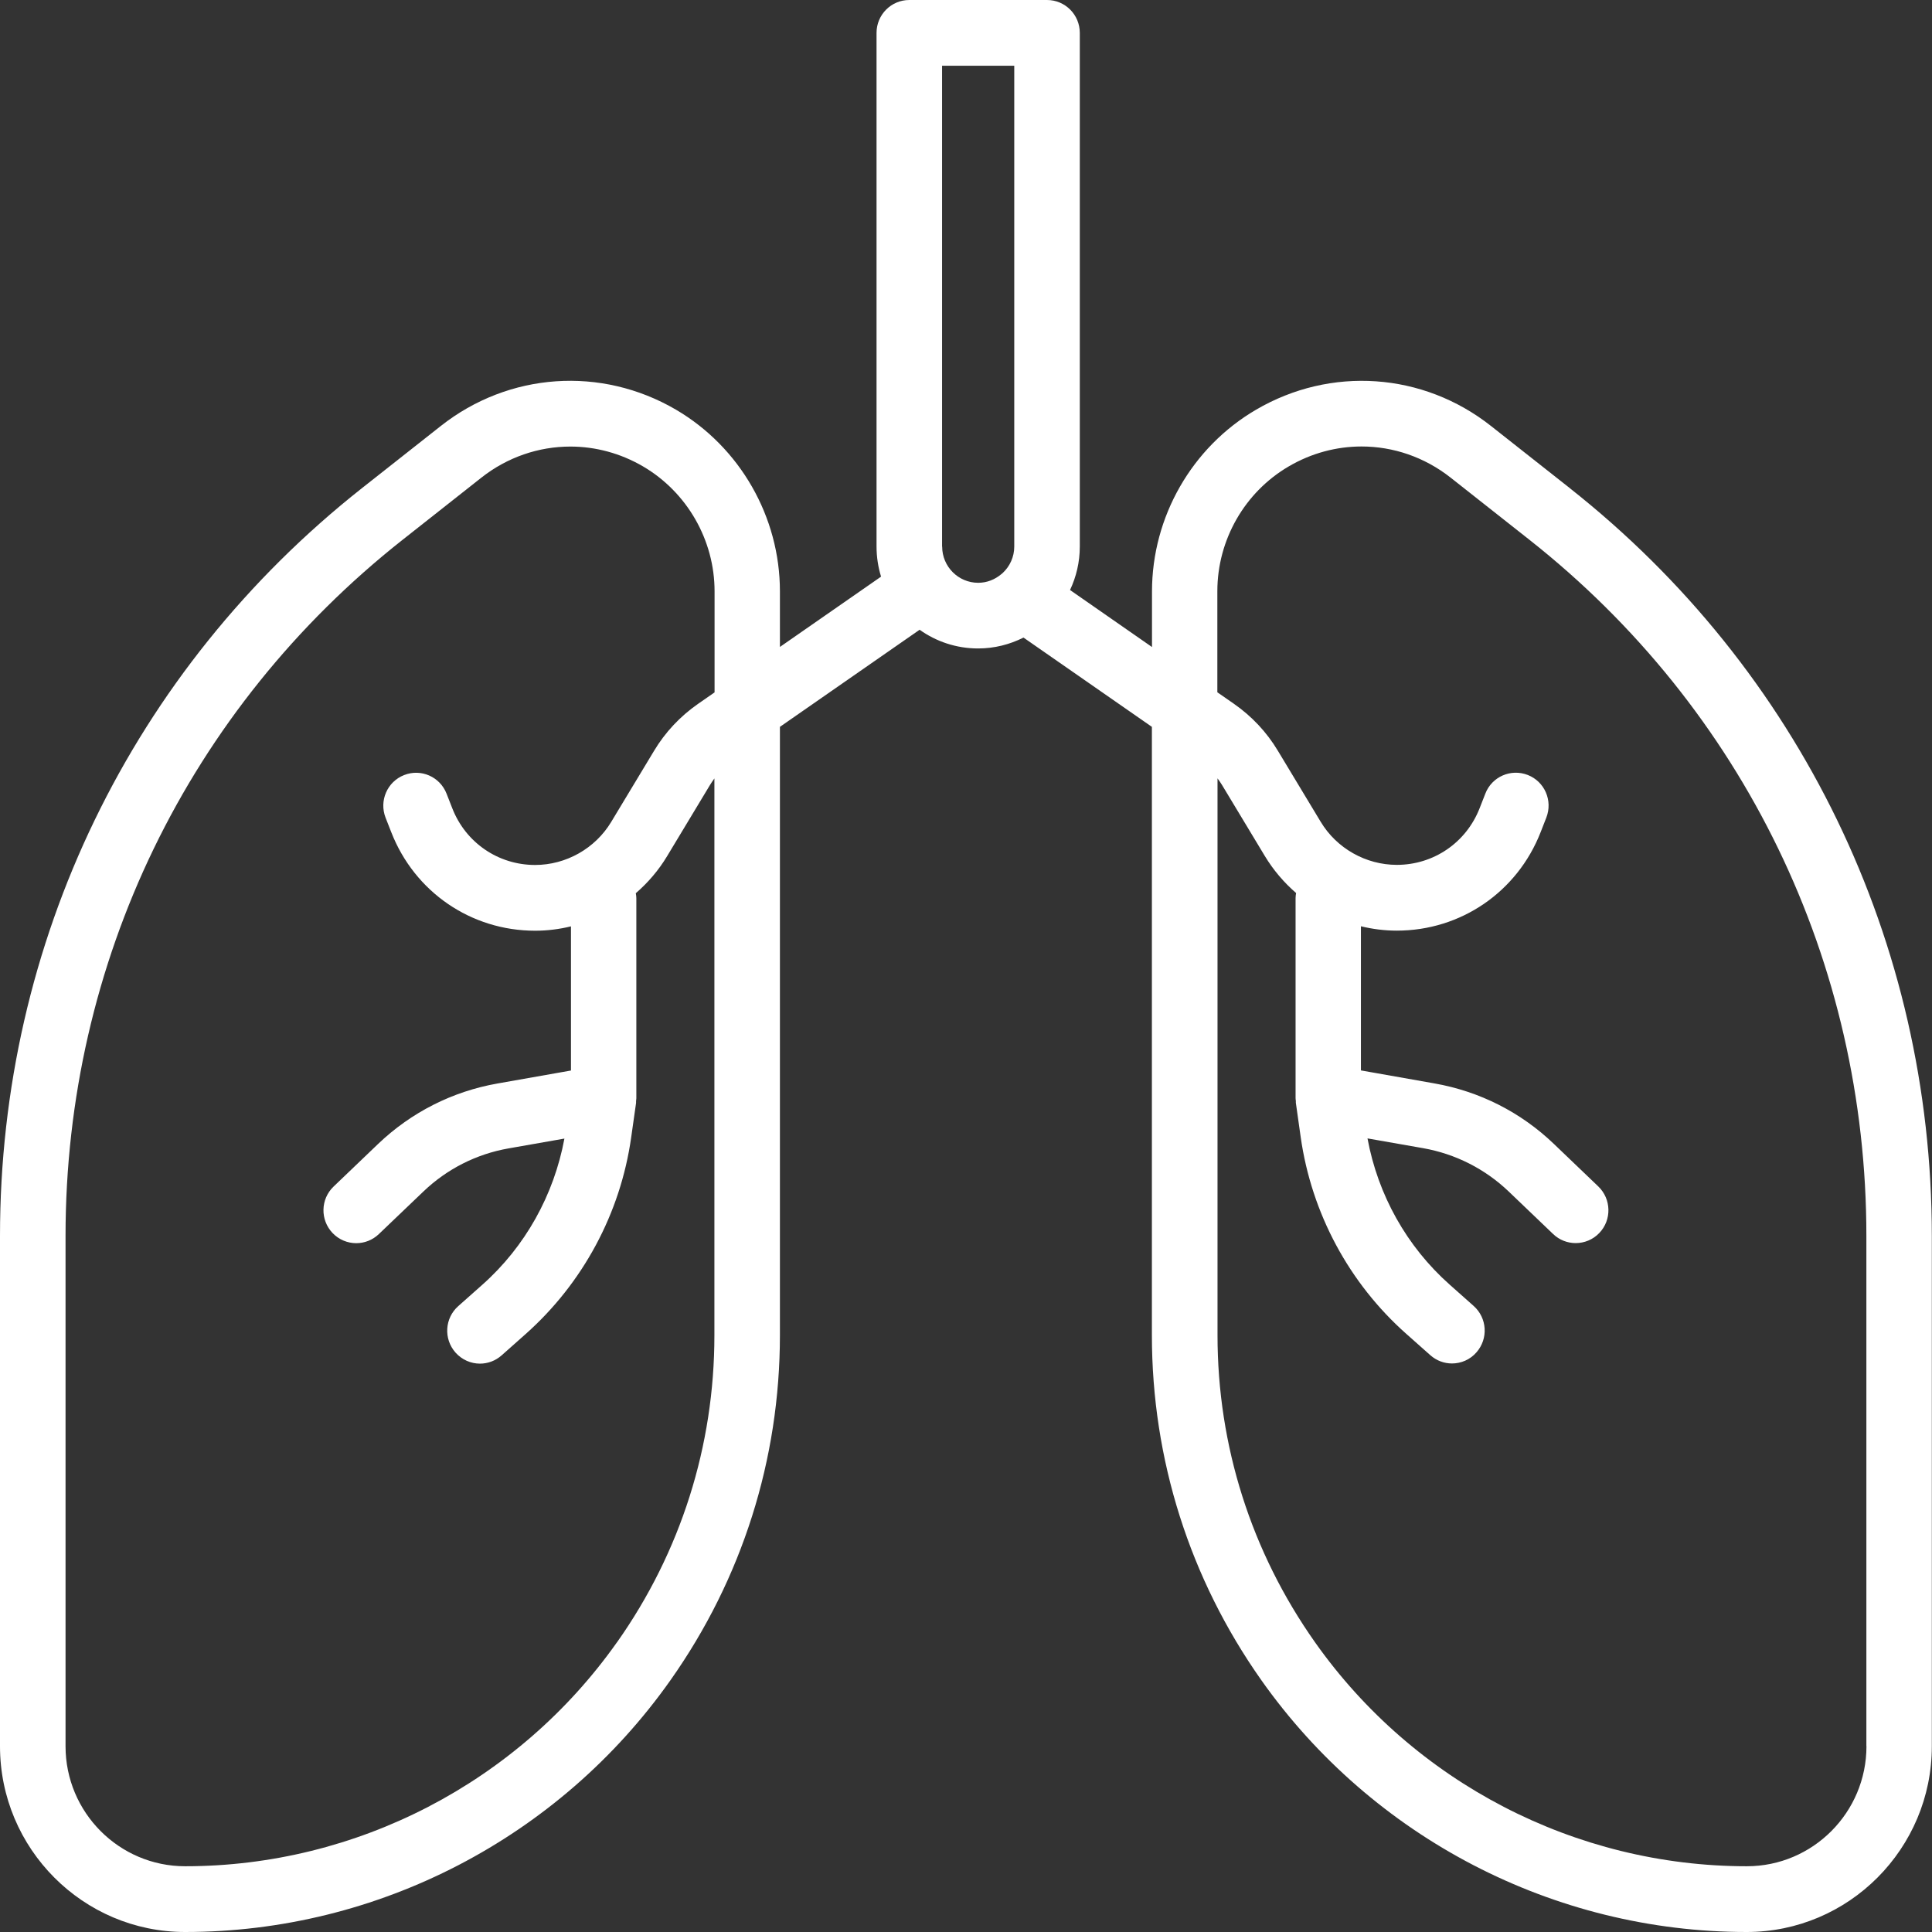 <svg width="92" height="92" viewBox="0 0 92 92" fill="none" xmlns="http://www.w3.org/2000/svg">
<rect x="0" y="0" width="92" height="92" fill="#333333" stroke="none"/>
<g clip-path="url(#clip0_70_354)">
<path d="M74.76 23.25L71.005 20.289C67.766 17.73 63.369 17.425 59.808 19.512C56.755 21.299 54.857 24.612 54.857 28.163V30.811L50.954 28.096C51.25 27.468 51.419 26.768 51.419 26.029V1.566C51.419 0.7 50.721 0 49.858 0H43.3C42.438 0 41.74 0.7 41.74 1.566V26.025C41.74 26.521 41.816 27.005 41.955 27.459L37.139 30.807V28.159C37.139 24.612 35.24 21.299 32.188 19.508C28.627 17.425 24.229 17.73 20.99 20.285L17.235 23.246C6.284 31.893 0 44.867 0 58.851V83.154C0 88.033 3.954 92 8.816 92C17.988 92 26.631 87.515 31.93 80.006C35.338 75.177 37.139 69.496 37.139 63.578V34.612L43.791 29.988C44.577 30.548 45.537 30.879 46.577 30.879C47.355 30.879 48.087 30.688 48.738 30.361L54.852 34.612V63.578C54.852 69.496 56.654 75.177 60.062 80.006C65.365 87.515 74.003 92 83.175 92C88.038 92 91.992 88.033 91.992 83.154V58.851C91.992 44.867 85.708 31.893 74.752 23.246L74.76 23.25ZM29.384 78.198C24.665 84.881 16.977 88.869 8.816 88.869C5.675 88.869 3.121 86.306 3.121 83.154V58.851C3.121 45.834 8.969 33.755 19.168 25.707L22.923 22.745C24.166 21.765 25.659 21.265 27.16 21.265C28.348 21.265 29.541 21.579 30.623 22.211C32.72 23.441 34.027 25.72 34.027 28.155V32.971L33.245 33.514C32.391 34.108 31.68 34.863 31.143 35.758L29.105 39.139C28.344 40.404 26.953 41.189 25.481 41.189C23.726 41.189 22.174 40.128 21.536 38.486L21.265 37.794C20.952 36.988 20.047 36.59 19.244 36.908C18.441 37.222 18.047 38.13 18.36 38.936L18.631 39.627C19.743 42.478 22.432 44.32 25.481 44.32C26.06 44.32 26.636 44.248 27.189 44.112V50.977L23.684 51.596C21.544 51.974 19.582 52.967 18.005 54.473L15.887 56.501C15.261 57.099 15.24 58.088 15.836 58.715C16.145 59.038 16.555 59.199 16.965 59.199C17.35 59.199 17.739 59.055 18.039 58.767L20.157 56.743C21.282 55.665 22.69 54.952 24.221 54.685L26.877 54.218C26.378 56.904 25.012 59.365 22.965 61.181L21.823 62.195C21.176 62.767 21.117 63.756 21.688 64.405C21.997 64.753 22.424 64.935 22.855 64.935C23.223 64.935 23.591 64.804 23.887 64.541L25.029 63.527C27.756 61.104 29.545 57.778 30.056 54.163L30.289 52.521C30.289 52.491 30.289 52.466 30.289 52.436C30.289 52.39 30.302 52.347 30.302 52.3V42.767C30.302 42.686 30.289 42.61 30.276 42.534C30.855 42.033 31.363 41.443 31.765 40.773L33.803 37.391C33.87 37.281 33.942 37.175 34.019 37.069V63.586C34.019 68.852 32.416 73.909 29.38 78.207L29.384 78.198ZM44.86 26.025V3.131H48.298V26.025C48.298 26.521 48.087 26.967 47.753 27.281C47.727 27.302 47.698 27.323 47.672 27.349C47.376 27.595 47 27.752 46.581 27.752C45.634 27.752 44.865 26.98 44.865 26.029L44.86 26.025ZM88.879 83.154C88.879 86.306 86.325 88.869 83.183 88.869C75.022 88.869 67.331 84.881 62.616 78.198C59.584 73.9 57.977 68.847 57.977 63.582V37.065C58.053 37.167 58.125 37.273 58.193 37.383L60.231 40.764C60.637 41.435 61.14 42.025 61.719 42.525C61.707 42.602 61.694 42.678 61.694 42.758V52.292C61.694 52.339 61.703 52.385 61.707 52.428C61.707 52.458 61.707 52.483 61.707 52.513L61.939 54.155C62.455 57.774 64.24 61.1 66.967 63.518L68.109 64.532C68.405 64.795 68.773 64.927 69.141 64.927C69.572 64.927 70.003 64.749 70.308 64.397C70.879 63.748 70.819 62.759 70.172 62.186L69.031 61.172C66.984 59.356 65.614 56.895 65.119 54.21L67.775 54.676C69.305 54.948 70.714 55.661 71.838 56.734L73.957 58.762C74.257 59.051 74.646 59.195 75.031 59.195C75.441 59.195 75.856 59.034 76.16 58.711C76.756 58.088 76.731 57.095 76.109 56.497L73.991 54.469C72.418 52.962 70.456 51.97 68.312 51.592L64.806 50.972V44.108C65.36 44.243 65.931 44.316 66.515 44.316C69.563 44.316 72.253 42.474 73.365 39.623L73.635 38.932C73.948 38.125 73.555 37.218 72.752 36.904C71.948 36.59 71.043 36.984 70.731 37.79L70.46 38.482C69.821 40.124 68.269 41.184 66.515 41.184C65.043 41.184 63.652 40.4 62.891 39.135L60.853 35.754C60.316 34.858 59.605 34.103 58.751 33.509L57.969 32.966V28.151C57.969 25.711 59.271 23.433 61.373 22.207C62.455 21.574 63.648 21.261 64.836 21.261C66.337 21.261 67.826 21.761 69.073 22.741L72.828 25.703C83.027 33.747 88.875 45.826 88.875 58.847V83.15L88.879 83.154Z" fill="white"/>
</g>
<defs>
<clipPath id="clip0_70_354">
<rect width="92" height="92" fill="white"/>
</clipPath>
</defs>
</svg>
